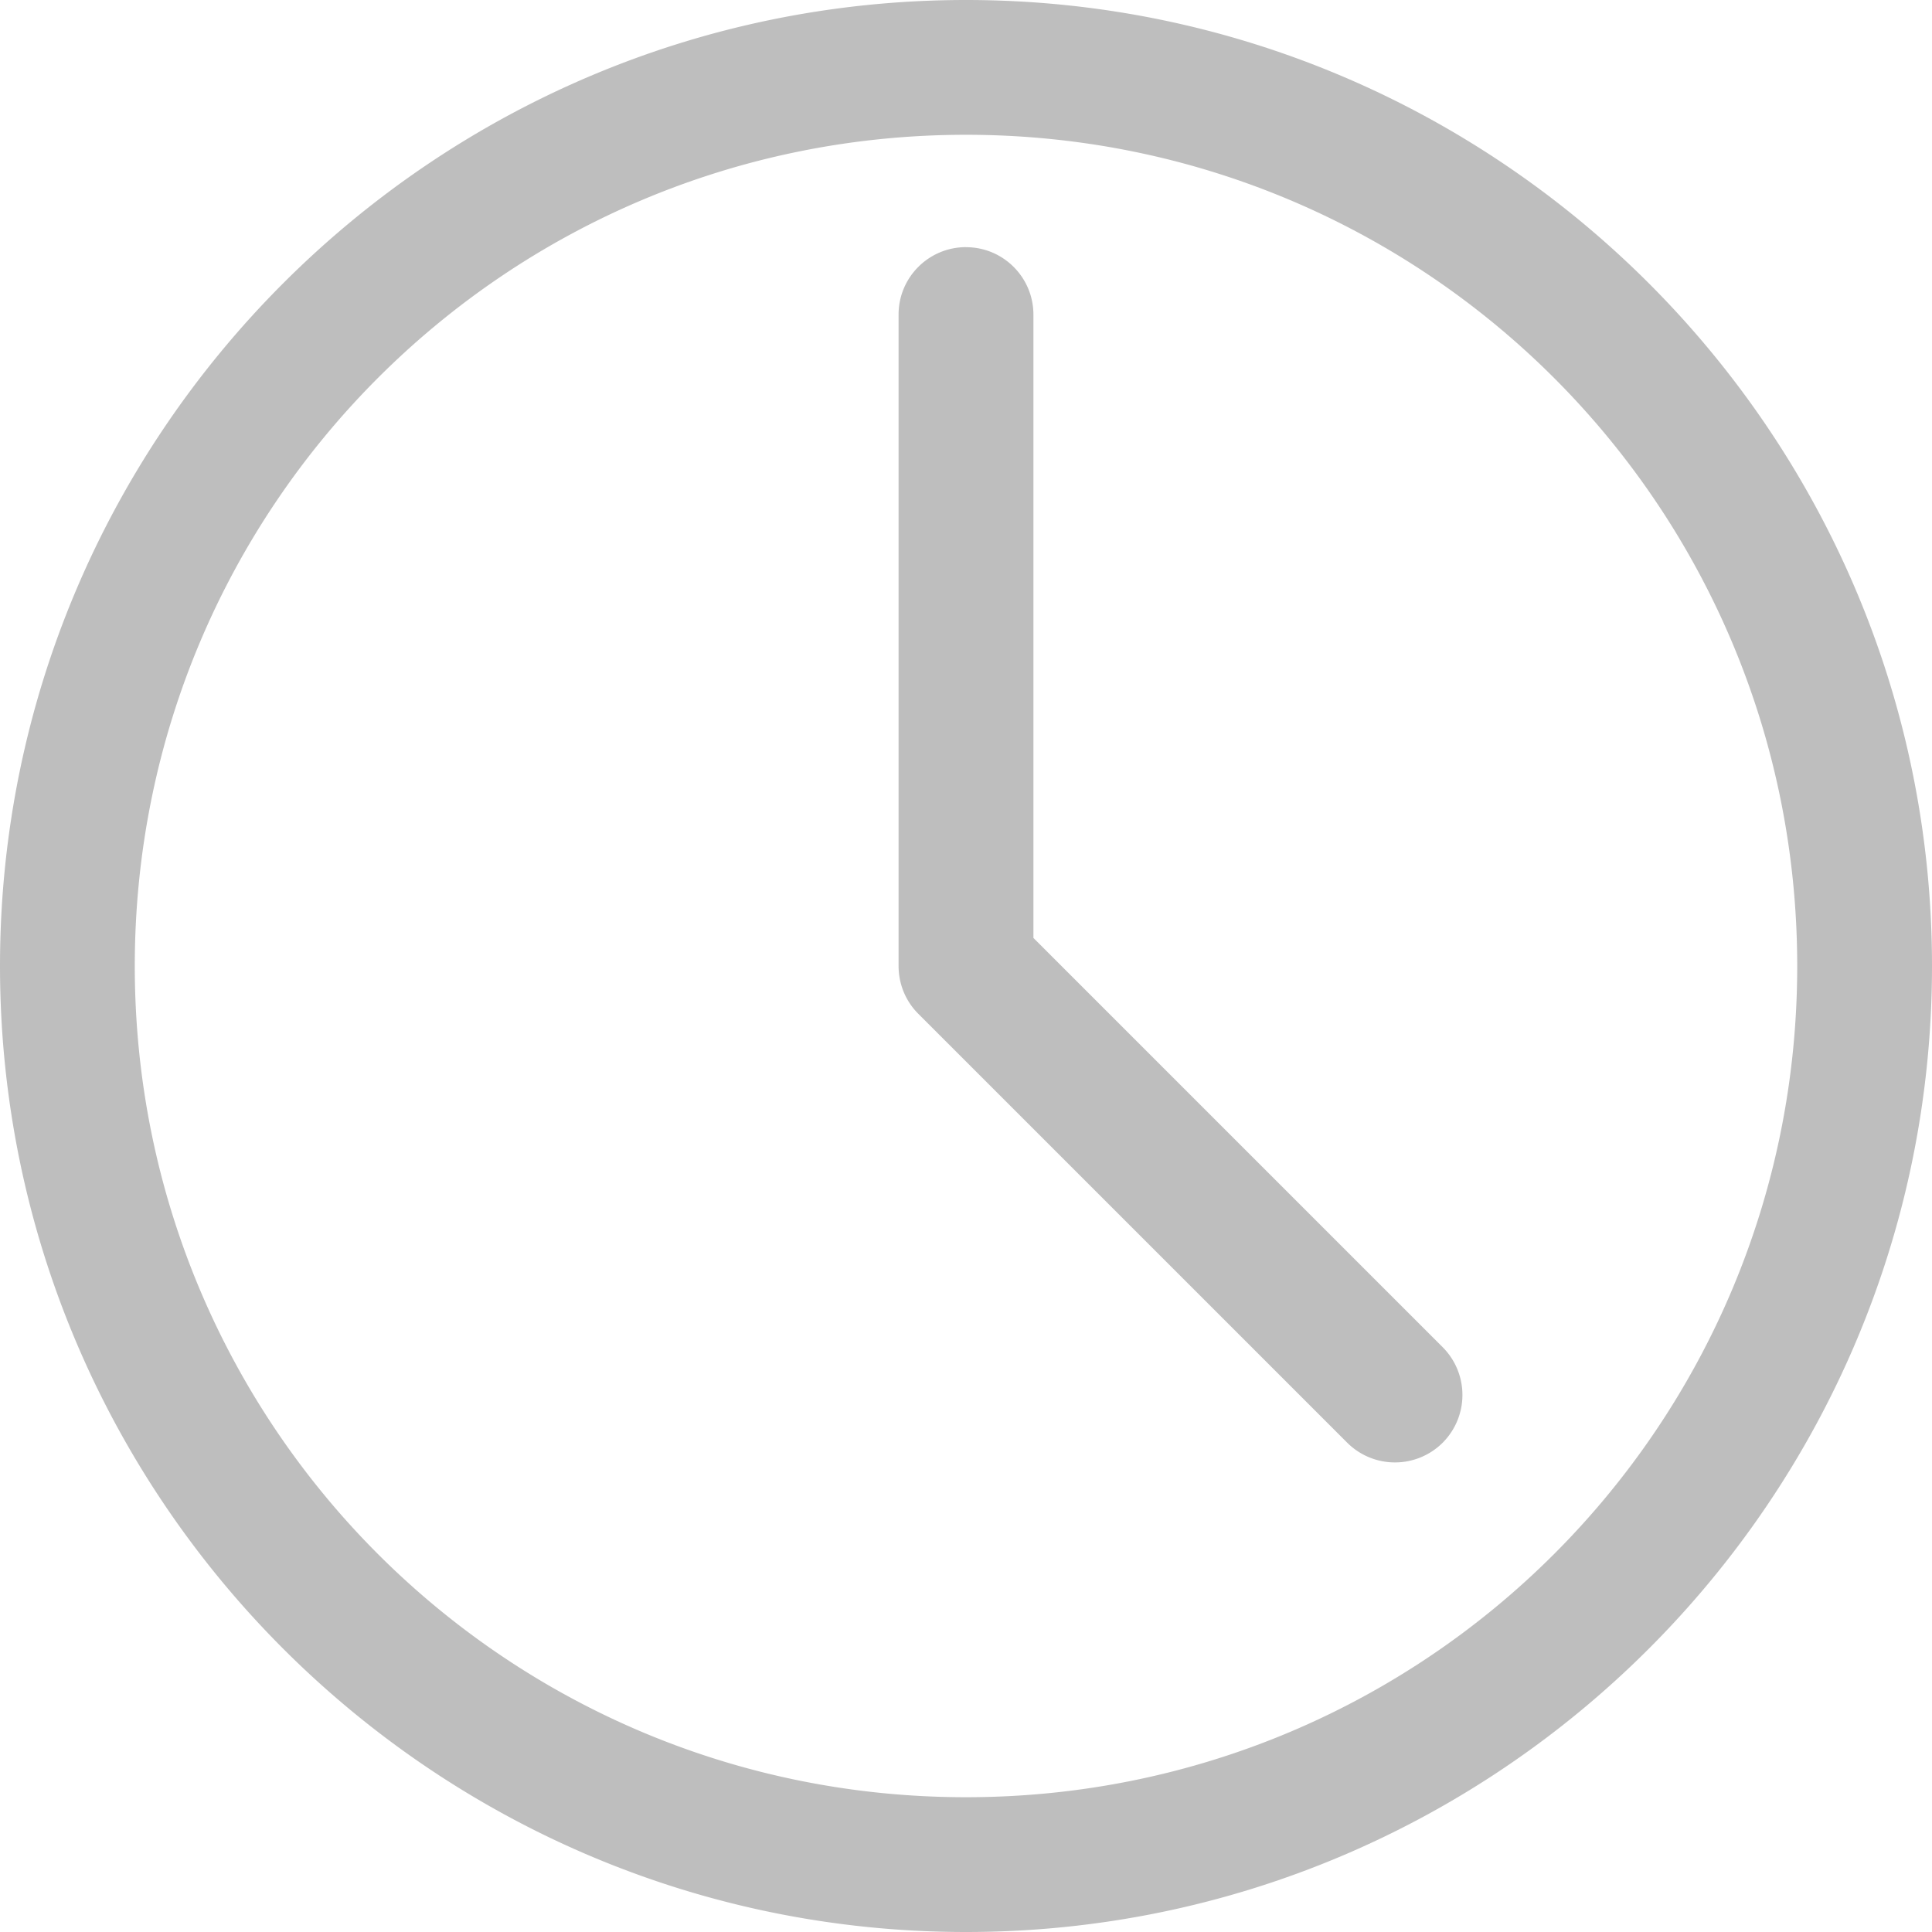 <svg width="38" height="38" fill="none" xmlns="http://www.w3.org/2000/svg"><path d="M19 0C8.522 0 0 8.522 0 19s8.522 19 19 19 19-8.522 19-19S29.478 0 19 0Zm0 2.651c9.045 0 16.349 7.304 16.349 16.35 0 9.044-7.304 16.348-16.349 16.348S2.651 28.045 2.651 19 9.955 2.651 19 2.651Zm0 2.21c-.732 0-1.326.593-1.326 1.325V19c0 .366.147.7.387.939l8.437 8.437a1.33 1.33 0 0 0 1.878 0 1.33 1.33 0 0 0 0-1.878l-8.05-8.05V6.188c0-.732-.593-1.326-1.325-1.326H19Z" fill="#BEBEBE"/></svg>